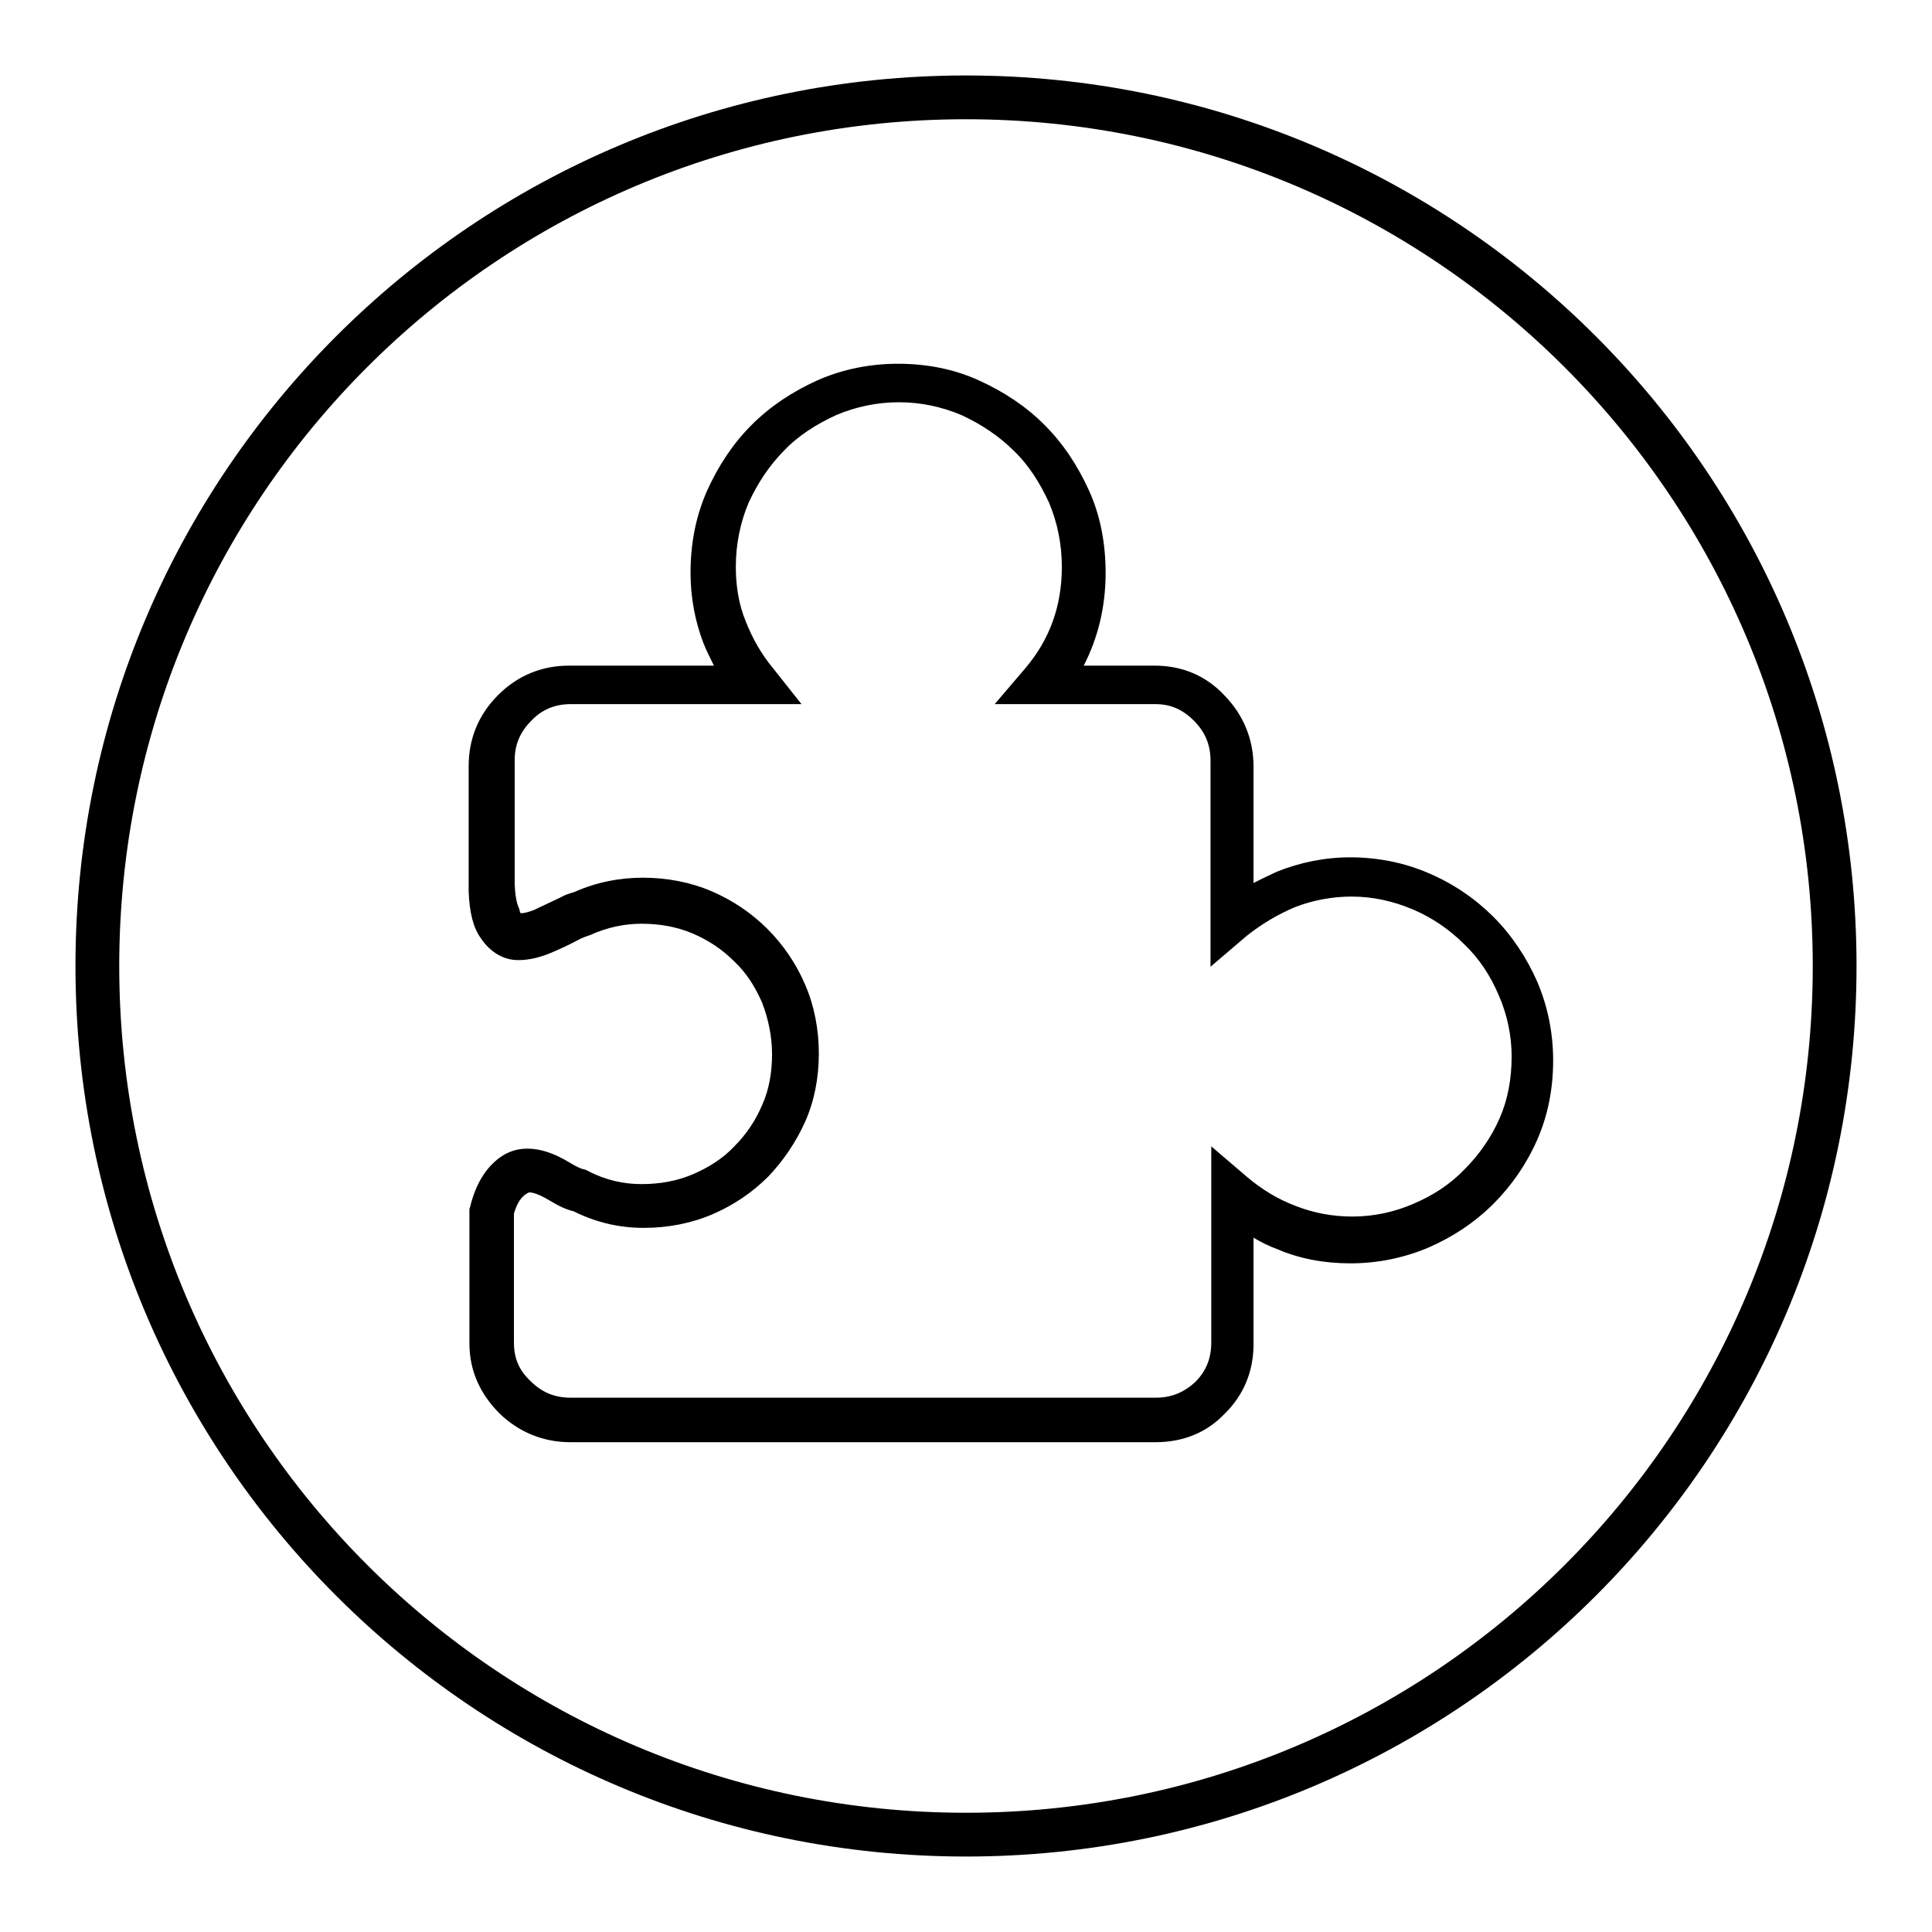 <?xml version="1.0" encoding="utf-8"?>
<!-- Svg Vector Icons : http://www.onlinewebfonts.com/icon -->
<!DOCTYPE svg PUBLIC "-//W3C//DTD SVG 1.1//EN" "http://www.w3.org/Graphics/SVG/1.1/DTD/svg11.dtd">
<svg version="1.1" xmlns="http://www.w3.org/2000/svg" xmlns:xlink="http://www.w3.org/1999/xlink" x="0px" y="0px" viewBox="0 0 256 256" enable-background="new 0 0 256 256" xml:space="preserve">
<g> <path fill="#000000" d="M153.1,191.1H75.6c-3.6,0-6.8-1.3-9.4-3.8c-2.6-2.6-4-5.7-4-9.3v-17.8l0.1-0.3c0.7-2.9,2-5.1,3.9-6.5 c1.1-0.8,2.3-1.2,3.7-1.2c1.7,0,3.5,0.6,5.5,1.8c1.3,0.8,1.8,0.9,1.8,0.9l0.4,0.1l0.4,0.2c2.3,1.2,4.7,1.7,7,1.7 c2.4,0,4.7-0.4,6.8-1.3c2.1-0.9,4-2.1,5.5-3.7c1.6-1.6,2.8-3.4,3.7-5.5c0.9-2,1.3-4.3,1.3-6.7c0-2.4-0.5-4.7-1.3-6.8 c-0.9-2.1-2.1-4-3.7-5.5c-1.6-1.6-3.4-2.8-5.5-3.7c-2.1-0.9-4.4-1.3-6.8-1.3c-2.3,0-4.6,0.5-6.8,1.5l-0.3,0.1 c-0.6,0.2-1,0.4-1.2,0.5c-1.3,0.7-2.6,1.3-3.8,1.8c-1.7,0.7-3.3,1-4.7,0.9c-1.3-0.1-3.1-0.8-4.5-2.9c-1-1.4-1.5-3.4-1.6-6.2l0-0.1 v-16.5c0-3.6,1.3-6.8,3.9-9.4c2.6-2.6,5.8-3.9,9.4-3.9h19.2c-0.5-1-1-2-1.4-3c-1.1-2.9-1.7-6-1.7-9.3c0-3.9,0.7-7.5,2.2-10.9 c1.5-3.3,3.4-6.2,5.9-8.7c2.5-2.5,5.4-4.4,8.7-5.9c3.4-1.5,7-2.2,10.7-2.2c3.8,0,7.4,0.7,10.7,2.2c3.3,1.5,6.2,3.4,8.7,5.9 c2.5,2.5,4.4,5.4,5.9,8.7c1.5,3.3,2.2,7,2.2,10.9c0,4.5-1,8.6-2.9,12.3h9.4c3.6,0,6.8,1.3,9.3,4c2.5,2.6,3.8,5.8,3.8,9.4v15.4 c1-0.5,2-1,3.1-1.5c3-1.2,6.3-1.9,9.7-1.9c3.6,0,7.2,0.7,10.4,2.1c3.3,1.4,6.2,3.4,8.6,5.8s4.4,5.4,5.8,8.6 c1.4,3.3,2.1,6.8,2.1,10.4c0,3.8-0.7,7.3-2.1,10.5c-1.4,3.2-3.4,6.1-5.8,8.5c-2.5,2.5-5.4,4.4-8.6,5.8c-3.3,1.4-6.8,2.1-10.4,2.1 c-3.4,0-6.7-0.6-9.7-1.9c-1.1-0.4-2.1-0.9-3.1-1.5v14.1c0,3.6-1.3,6.8-3.9,9.3C159.9,189.8,156.8,191.1,153.1,191.1z M68.1,160.8 v17.1c0,2.1,0.7,3.7,2.2,5.1c1.5,1.5,3.2,2.2,5.3,2.2h77.6c2,0,3.7-0.7,5.2-2.1c1.4-1.4,2.1-3.1,2.1-5.2v-26l4.8,4.1 c1.9,1.6,4,2.9,6.4,3.8c2.3,0.9,4.8,1.4,7.5,1.4c2.8,0,5.6-0.6,8.1-1.7c2.6-1.1,4.9-2.6,6.8-4.6c1.9-1.9,3.5-4.2,4.6-6.7 c1.1-2.5,1.6-5.3,1.6-8.2c0-2.8-0.6-5.6-1.7-8.1c-1.1-2.6-2.6-4.9-4.6-6.8c-1.9-1.9-4.2-3.5-6.8-4.6c-2.6-1.1-5.3-1.7-8.1-1.7 c-2.6,0-5.2,0.5-7.5,1.4c-2.4,1-4.5,2.3-6.4,3.8l-4.8,4.1v-27.3c0-2.1-0.7-3.8-2.2-5.3c-1.5-1.5-3.1-2.2-5.1-2.2h-21.3l4.1-4.8 c3.2-3.8,4.8-8.2,4.8-13.4c0-3-0.6-5.9-1.7-8.5c-1.2-2.6-2.7-5-4.7-6.9c-1.9-1.9-4.3-3.5-6.9-4.7c-2.6-1.1-5.4-1.7-8.3-1.7 s-5.7,0.6-8.3,1.7c-2.6,1.2-5,2.7-6.9,4.7c-1.9,1.9-3.5,4.3-4.7,6.9c-1.1,2.6-1.7,5.5-1.7,8.5c0,2.6,0.4,5,1.3,7.2 c0.9,2.3,2.1,4.4,3.6,6.2l3.8,4.8H75.6c-2,0-3.8,0.7-5.2,2.2c-1.5,1.5-2.2,3.2-2.2,5.2v16.5c0.1,2.3,0.5,3,0.6,3.2 C68.9,121,69,121,69,121c0,0,0.1,0,0.1,0c0.3,0,0.8-0.1,1.6-0.4c1.1-0.5,2.3-1.1,3.6-1.7c0.5-0.3,1.1-0.5,1.8-0.7 c2.9-1.3,6-1.9,9.1-1.9c3.2,0,6.3,0.6,9.1,1.8c2.8,1.2,5.3,2.9,7.4,5c2.1,2.1,3.8,4.6,5,7.4c1.2,2.8,1.8,5.9,1.8,9.1 c0,3.2-0.6,6.3-1.8,9c-1.2,2.7-2.9,5.2-4.9,7.3c-2.1,2.1-4.6,3.8-7.4,5c-2.8,1.2-5.9,1.8-9.1,1.8c-3.2,0-6.3-0.7-9.3-2.2 c-0.9-0.2-2-0.7-3.3-1.5l0,0c-1.5-0.9-2.3-1-2.5-1c-0.1,0-0.1,0-0.1,0C69,158.5,68.5,159.5,68.1,160.8z M128,10 C62.8,10,10,62.8,10,128c0,65.2,52.8,118,118,118c65.2,0,118-52.8,118-118C246,62.8,193.2,10,128,10z M128,240.2 C66,240.2,15.8,190,15.8,128C15.8,66,66,15.8,128,15.8c62,0,112.2,50.3,112.2,112.2C240.2,190,190,240.2,128,240.2z"/></g>
</svg>